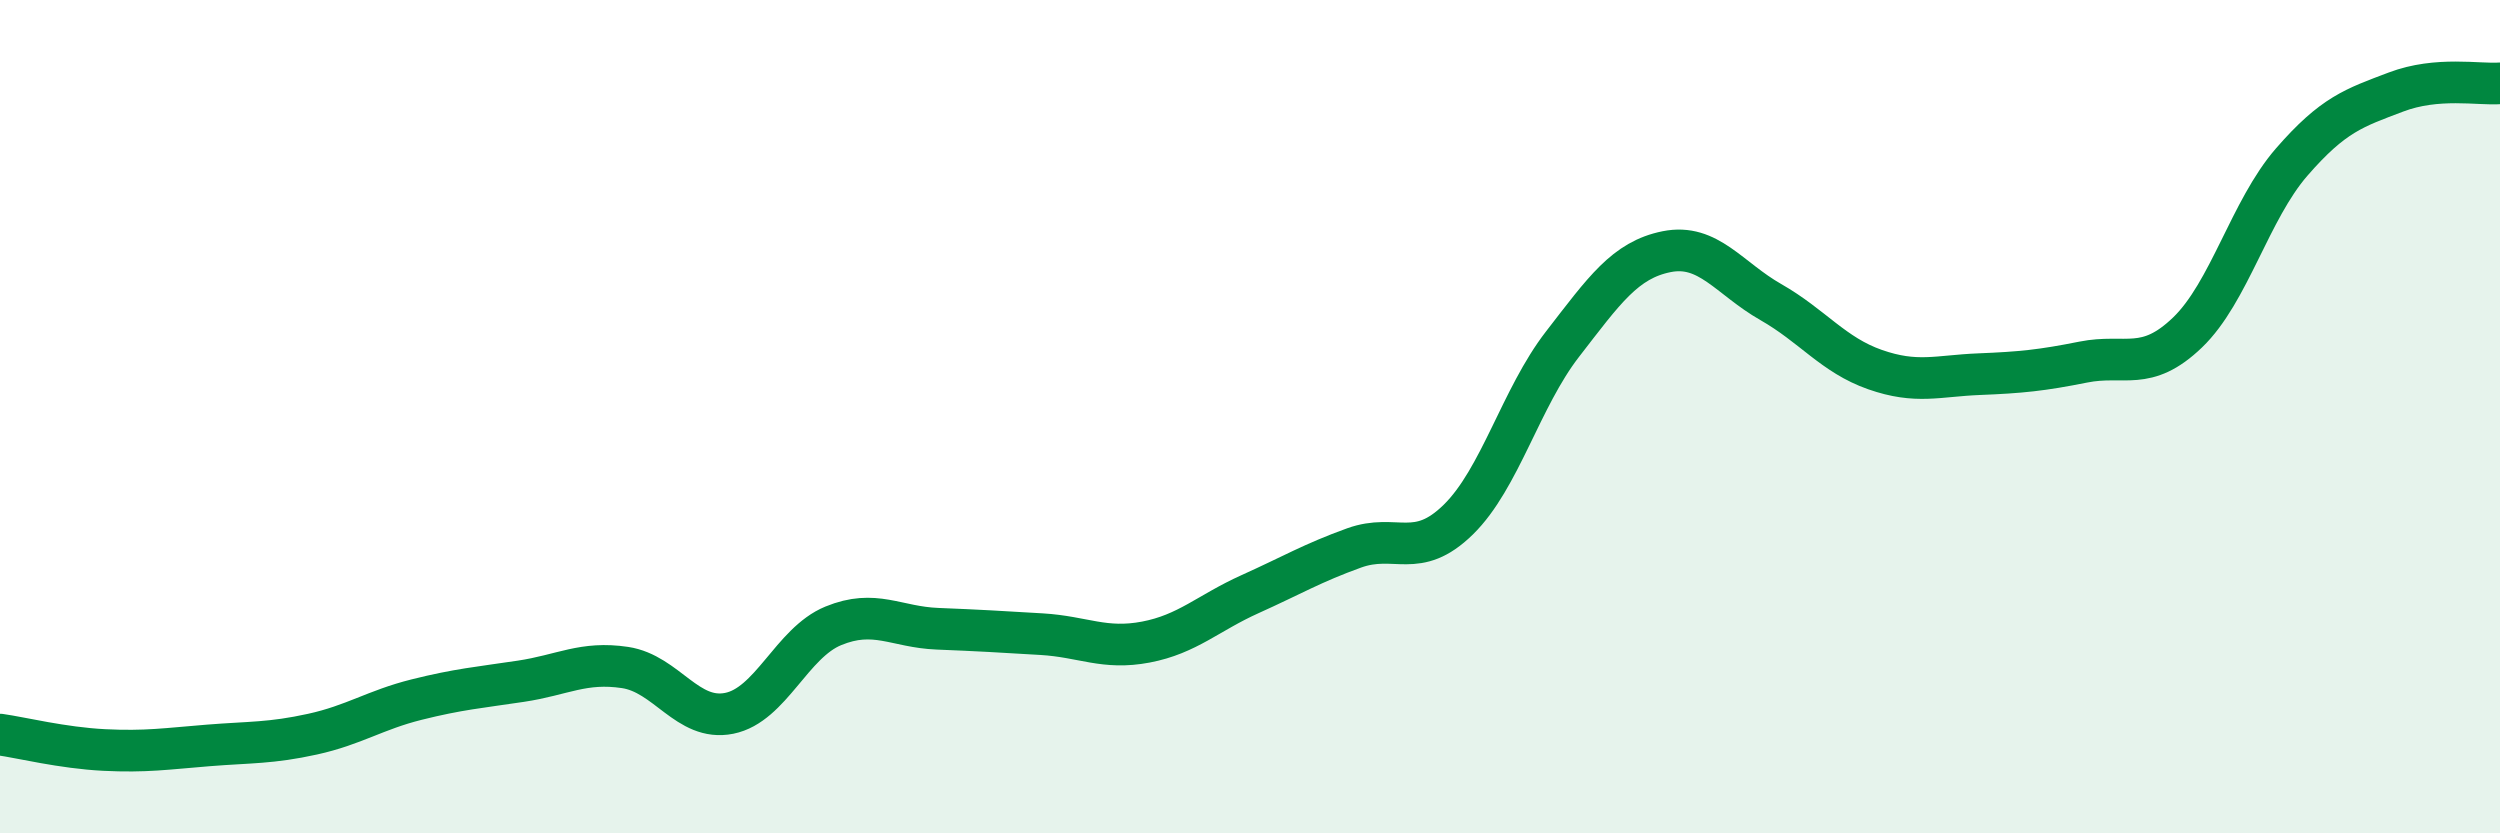 
    <svg width="60" height="20" viewBox="0 0 60 20" xmlns="http://www.w3.org/2000/svg">
      <path
        d="M 0,17.63 C 0.5,17.7 1.5,17.95 2.5,18 C 3.5,18.05 4,17.97 5,17.89 C 6,17.81 6.5,17.84 7.5,17.62 C 8.5,17.4 9,17.04 10,16.79 C 11,16.54 11.5,16.5 12.5,16.35 C 13.5,16.2 14,15.87 15,16.02 C 16,16.17 16.5,17.32 17.5,17.12 C 18.5,16.92 19,15.43 20,15.02 C 21,14.61 21.5,15.05 22.5,15.09 C 23.5,15.13 24,15.16 25,15.22 C 26,15.28 26.5,15.6 27.5,15.41 C 28.5,15.22 29,14.71 30,14.26 C 31,13.81 31.5,13.51 32.5,13.15 C 33.5,12.79 34,13.45 35,12.47 C 36,11.49 36.5,9.55 37.5,8.26 C 38.5,6.97 39,6.24 40,6.04 C 41,5.84 41.5,6.68 42.5,7.25 C 43.5,7.82 44,8.52 45,8.87 C 46,9.22 46.5,9.02 47.5,8.98 C 48.5,8.94 49,8.89 50,8.69 C 51,8.49 51.5,8.94 52.5,7.98 C 53.5,7.02 54,5.04 55,3.89 C 56,2.74 56.5,2.59 57.5,2.21 C 58.5,1.83 59.5,2.04 60,2L60 20L0 20Z"
        fill="#008740"
        opacity="0.1"
        stroke-linecap="round"
        stroke-linejoin="round"
      />
      <path
        d="M 0,17.63 C 0.5,17.7 1.5,17.95 2.5,18 C 3.5,18.05 4,17.97 5,17.89 C 6,17.81 6.5,17.84 7.5,17.62 C 8.5,17.4 9,17.04 10,16.79 C 11,16.54 11.5,16.5 12.5,16.35 C 13.5,16.2 14,15.87 15,16.02 C 16,16.17 16.5,17.32 17.5,17.12 C 18.5,16.92 19,15.43 20,15.02 C 21,14.61 21.5,15.05 22.5,15.09 C 23.5,15.13 24,15.16 25,15.22 C 26,15.28 26.5,15.6 27.5,15.41 C 28.5,15.22 29,14.71 30,14.26 C 31,13.81 31.5,13.51 32.5,13.15 C 33.5,12.79 34,13.45 35,12.47 C 36,11.49 36.5,9.55 37.5,8.26 C 38.5,6.97 39,6.24 40,6.04 C 41,5.84 41.5,6.68 42.5,7.25 C 43.5,7.82 44,8.52 45,8.87 C 46,9.22 46.5,9.02 47.5,8.98 C 48.5,8.94 49,8.89 50,8.69 C 51,8.49 51.5,8.94 52.5,7.98 C 53.5,7.02 54,5.04 55,3.89 C 56,2.74 56.5,2.59 57.5,2.21 C 58.5,1.83 59.5,2.04 60,2"
        stroke="#008740"
        stroke-width="1"
        fill="none"
        stroke-linecap="round"
        stroke-linejoin="round"
      />
    </svg>
  